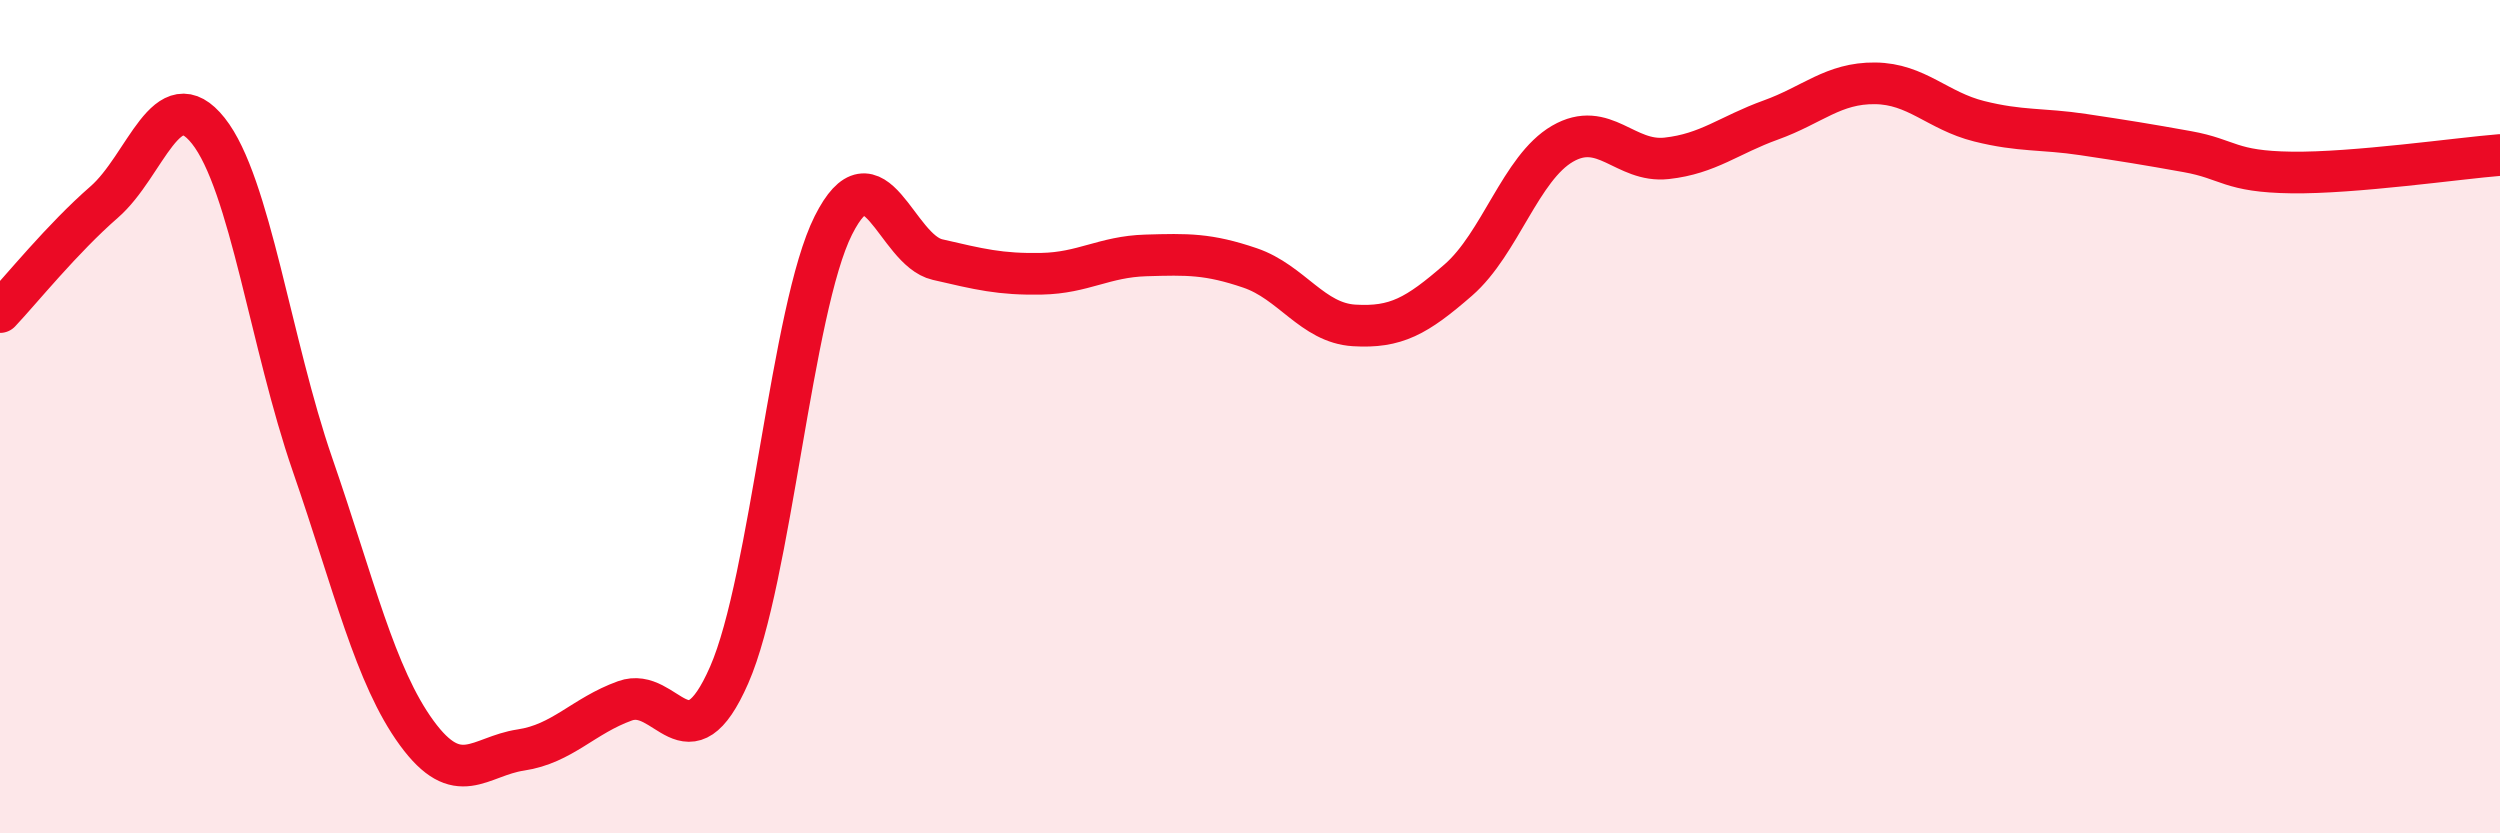 
    <svg width="60" height="20" viewBox="0 0 60 20" xmlns="http://www.w3.org/2000/svg">
      <path
        d="M 0,7.49 C 0.5,6.96 1.5,5.72 2.5,4.85 C 3.5,3.98 4,1.88 5,3.14 C 6,4.4 6.5,8.26 7.5,11.15 C 8.5,14.04 9,16.22 10,17.59 C 11,18.96 11.5,18.15 12.5,18 C 13.5,17.85 14,17.18 15,16.82 C 16,16.46 16.5,18.48 17.5,16.2 C 18.5,13.92 19,7.4 20,5.41 C 21,3.42 21.5,6 22.5,6.23 C 23.5,6.46 24,6.59 25,6.57 C 26,6.55 26.5,6.16 27.5,6.13 C 28.5,6.1 29,6.09 30,6.43 C 31,6.77 31.5,7.75 32.5,7.81 C 33.5,7.87 34,7.59 35,6.72 C 36,5.85 36.5,4.03 37.5,3.45 C 38.5,2.87 39,3.91 40,3.8 C 41,3.69 41.5,3.24 42.5,2.88 C 43.5,2.52 44,1.99 45,2 C 46,2.01 46.5,2.66 47.5,2.91 C 48.5,3.16 49,3.08 50,3.23 C 51,3.38 51.5,3.46 52.5,3.64 C 53.5,3.82 53.5,4.12 55,4.14 C 56.5,4.16 59,3.8 60,3.72L60 20L0 20Z"
        fill="#EB0A25"
        opacity="0.1"
        stroke-linecap="round"
        stroke-linejoin="round"
      />
      <path
        d="M 0,7.49 C 0.5,6.96 1.5,5.72 2.5,4.85 C 3.5,3.98 4,1.88 5,3.14 C 6,4.4 6.5,8.26 7.5,11.15 C 8.5,14.04 9,16.22 10,17.59 C 11,18.96 11.5,18.15 12.5,18 C 13.5,17.85 14,17.18 15,16.82 C 16,16.46 16.5,18.48 17.5,16.2 C 18.5,13.92 19,7.4 20,5.41 C 21,3.42 21.5,6 22.5,6.23 C 23.5,6.46 24,6.59 25,6.57 C 26,6.55 26.5,6.16 27.5,6.13 C 28.5,6.1 29,6.09 30,6.43 C 31,6.77 31.5,7.75 32.5,7.81 C 33.5,7.87 34,7.59 35,6.72 C 36,5.85 36.5,4.03 37.5,3.45 C 38.5,2.87 39,3.91 40,3.8 C 41,3.69 41.5,3.24 42.5,2.88 C 43.5,2.52 44,1.99 45,2 C 46,2.01 46.5,2.66 47.5,2.91 C 48.5,3.16 49,3.08 50,3.23 C 51,3.38 51.5,3.46 52.5,3.64 C 53.5,3.82 53.5,4.12 55,4.14 C 56.5,4.16 59,3.8 60,3.72"
        stroke="#EB0A25"
        stroke-width="1"
        fill="none"
        stroke-linecap="round"
        stroke-linejoin="round"
      />
    </svg>
  